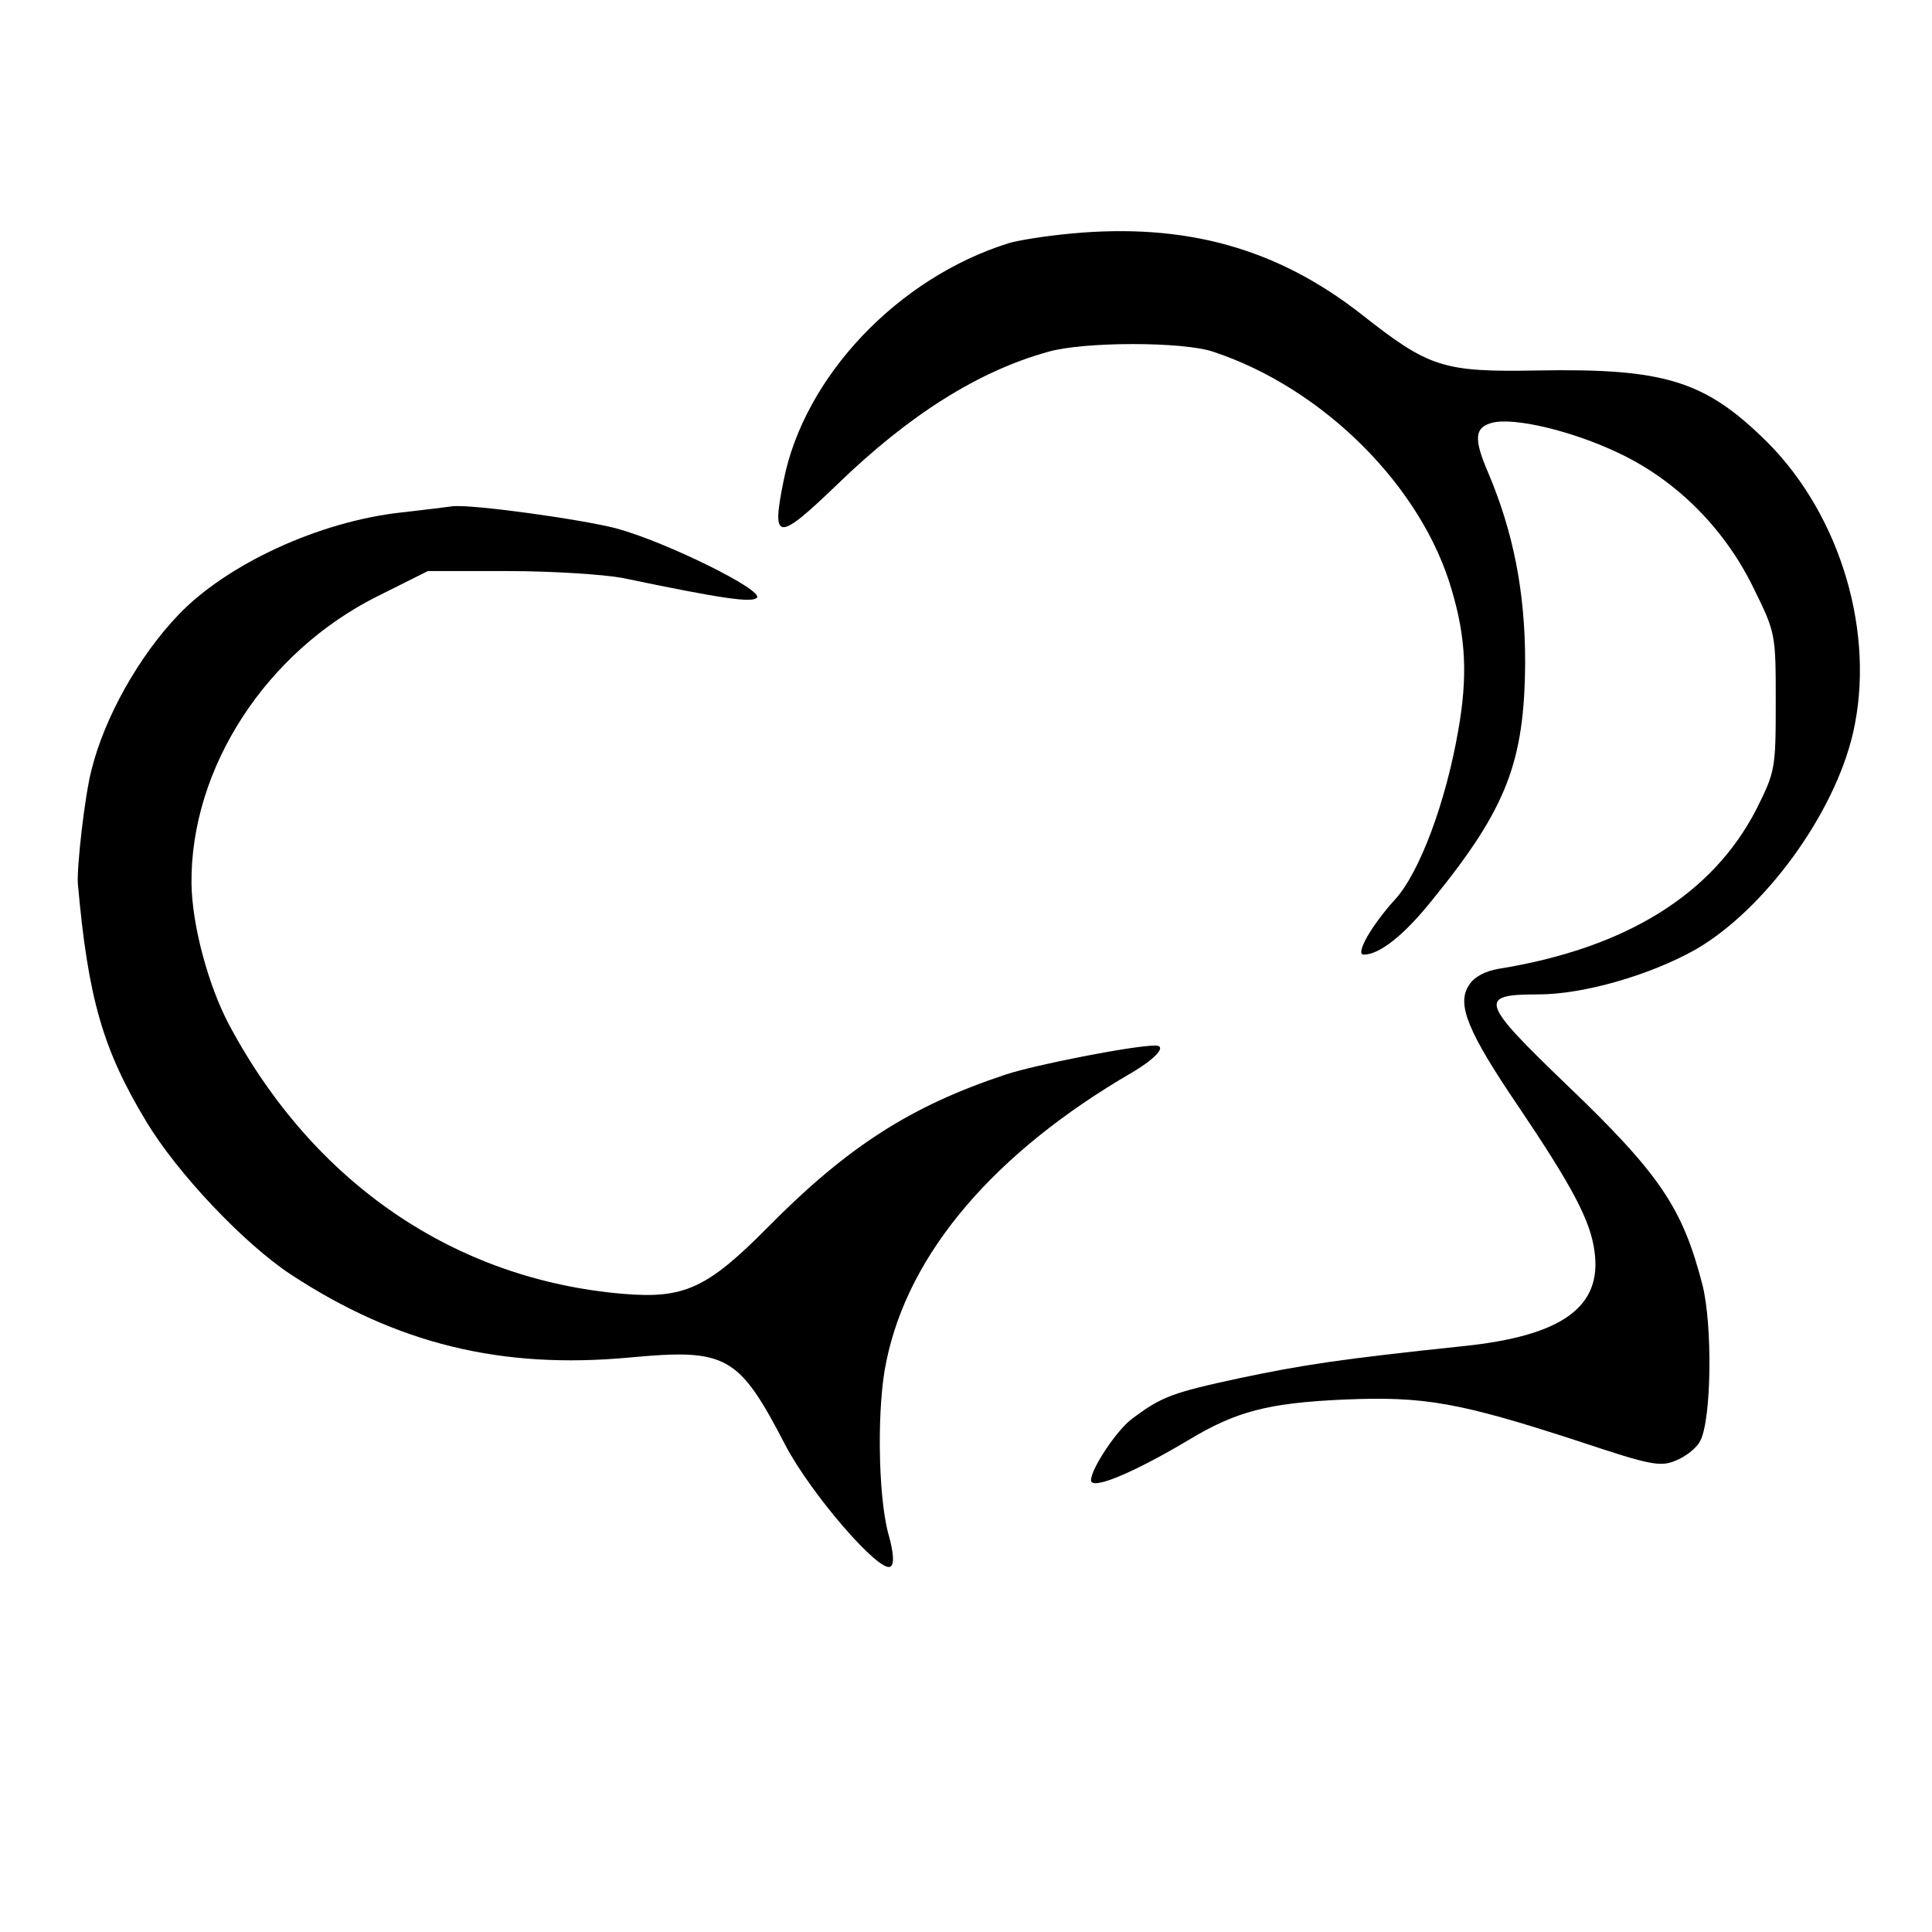 <?xml version="1.0" standalone="no"?>
<!DOCTYPE svg PUBLIC "-//W3C//DTD SVG 20010904//EN"
 "http://www.w3.org/TR/2001/REC-SVG-20010904/DTD/svg10.dtd">
<svg version="1.0" xmlns="http://www.w3.org/2000/svg"
 width="340pt" height="340pt" viewBox="0 0 340 340"
 preserveAspectRatio="xMidYMid meet">
<g transform="translate(0,340) scale(0.1,-0.1)"
fill="#000000" stroke="none">
<path d="M1885 2989 c-44 -4 -94 -12 -110 -17 -195 -61 -360 -235 -396 -418
-22 -108 -11 -108 95 -6 126 122 248 199 371 233 63 18 237 18 290 0 194 -64
368 -238 420 -420 25 -84 28 -153 11 -248 -22 -126 -68 -249 -111 -296 -41
-45 -71 -97 -55 -97 28 0 72 35 122 98 130 160 161 242 162 417 0 124 -21 229
-65 333 -26 60 -24 80 7 88 38 10 140 -14 222 -53 102 -48 187 -133 238 -238
39 -79 39 -81 39 -201 0 -117 -1 -122 -34 -188 -77 -150 -230 -245 -454 -281
-23 -4 -43 -14 -52 -29 -22 -33 -2 -82 87 -213 95 -141 127 -201 134 -255 14
-98 -57 -149 -231 -167 -219 -23 -282 -33 -392 -56 -121 -26 -139 -33 -191
-72 -27 -20 -72 -88 -72 -108 0 -18 73 12 172 71 83 50 139 65 273 71 142 6
203 -5 412 -73 129 -43 145 -46 173 -34 17 7 36 22 42 34 20 37 22 204 4 275
-35 135 -74 194 -239 352 -153 147 -156 159 -50 159 80 0 197 34 277 79 121
70 244 238 277 381 40 174 -21 381 -150 511 -110 109 -180 131 -406 127 -165
-3 -190 5 -308 98 -149 117 -310 162 -512 143z"/>
<path d="M705 2498 c-144 -16 -306 -91 -391 -180 -69 -72 -130 -180 -153 -273
-12 -46 -26 -171 -24 -200 18 -202 44 -292 120 -418 55 -92 173 -216 255 -270
186 -122 370 -167 596 -146 171 16 192 4 274 -154 45 -86 166 -226 185 -214 7
4 6 24 -4 59 -18 68 -20 226 -3 303 39 190 190 367 433 508 42 25 61 47 40 47
-39 0 -212 -34 -263 -51 -166 -55 -278 -126 -420 -270 -105 -106 -146 -125
-253 -116 -296 25 -544 194 -693 472 -37 69 -66 176 -67 250 -2 203 131 408
328 506 l88 44 141 0 c78 0 168 -6 201 -12 177 -37 228 -44 237 -35 13 13
-159 98 -247 122 -61 16 -255 43 -289 39 -6 -1 -47 -6 -91 -11z"/>
</g>
</svg>
